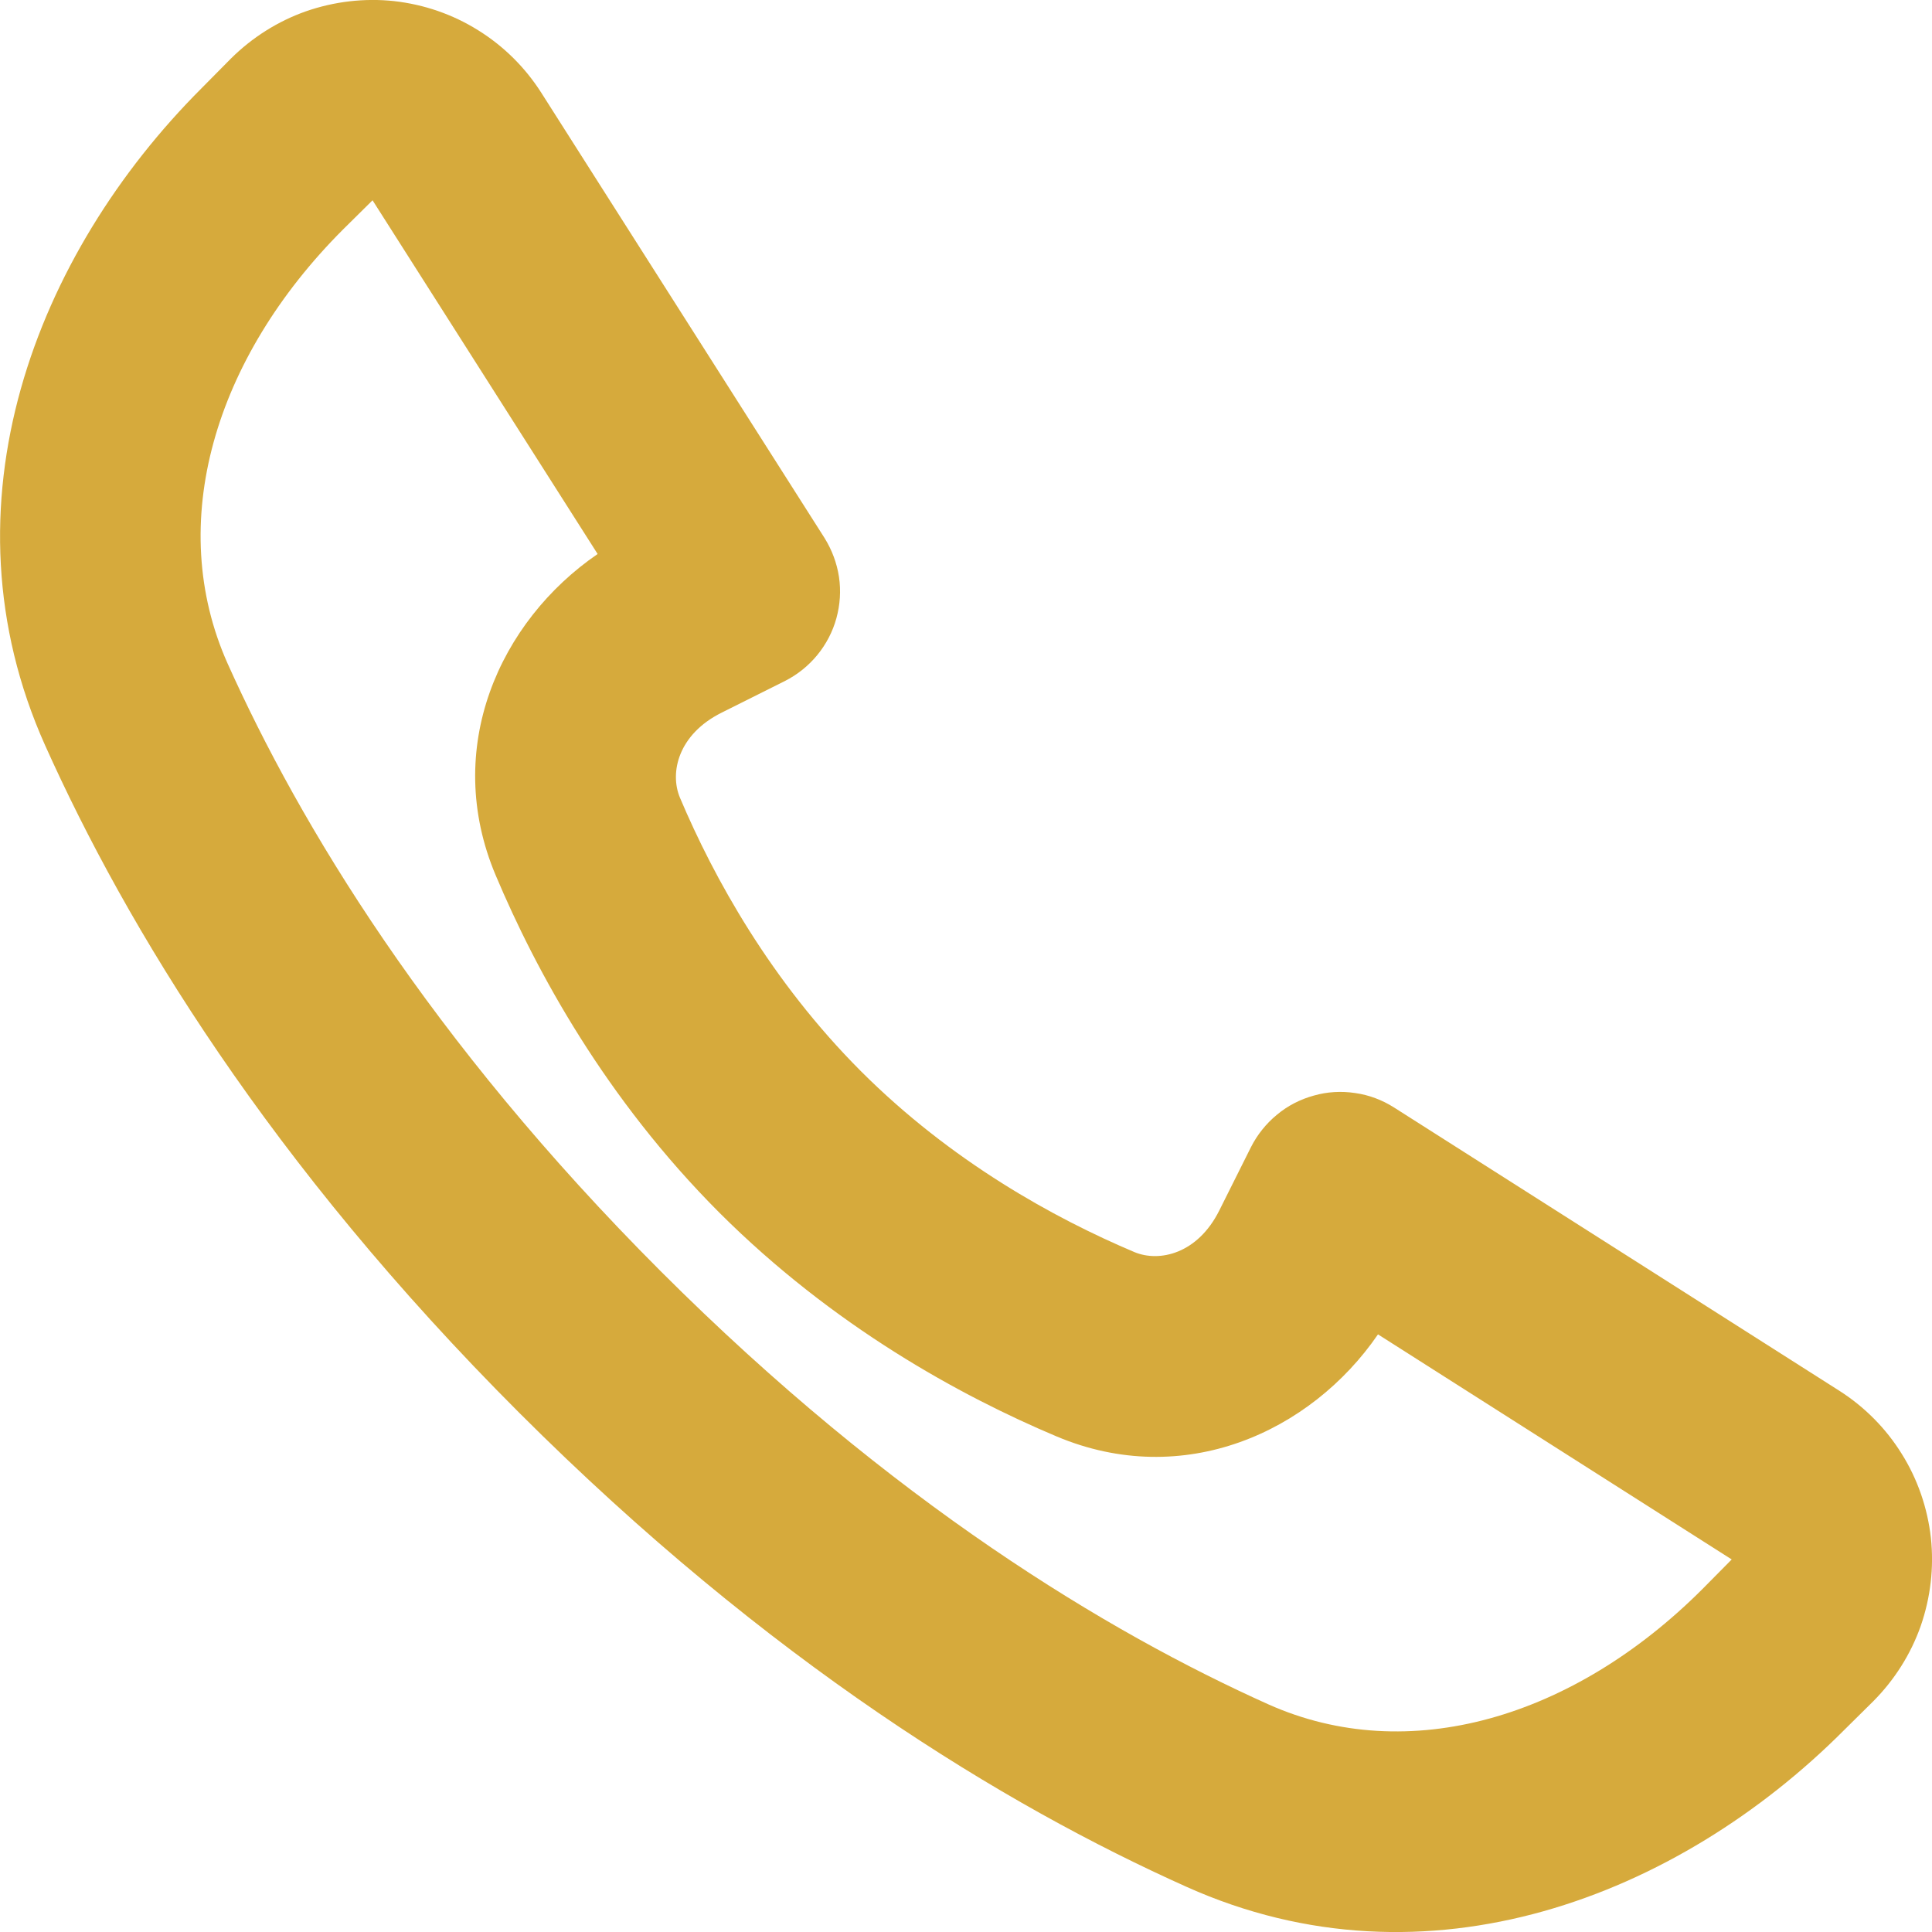 <?xml version="1.0" encoding="UTF-8"?>
<svg xmlns="http://www.w3.org/2000/svg" width="12" height="12" viewBox="0 0 12 12" fill="none">
  <path fill-rule="evenodd" clip-rule="evenodd" d="M4.104 7.896C5.545 9.336 6.883 10.139 7.878 10.586C8.748 10.975 9.774 10.67 10.574 9.87L10.756 9.686L8.559 8.288C8.141 8.897 7.351 9.254 6.563 8.922C5.965 8.67 5.175 8.238 4.468 7.532C3.762 6.825 3.331 6.035 3.079 5.437C2.746 4.649 3.102 3.859 3.712 3.441L2.314 1.244L2.13 1.426C1.331 2.226 1.025 3.252 1.414 4.122C1.861 5.117 2.664 6.455 4.104 7.896ZM7.371 11.72C6.243 11.215 4.778 10.327 3.225 8.775C1.673 7.223 0.786 5.757 0.28 4.629C-0.388 3.138 0.222 1.578 1.252 0.548L1.434 0.364C1.566 0.233 1.725 0.132 1.901 0.07C2.077 0.009 2.264 -0.013 2.449 0.007C2.634 0.028 2.812 0.089 2.97 0.188C3.128 0.286 3.262 0.419 3.362 0.576L5.121 3.341C5.167 3.415 5.198 3.497 5.211 3.583C5.224 3.669 5.218 3.756 5.195 3.84C5.172 3.924 5.131 4.002 5.076 4.069C5.021 4.136 4.952 4.191 4.875 4.23L4.481 4.427C4.213 4.561 4.158 4.798 4.223 4.954C4.434 5.453 4.787 6.092 5.347 6.653C5.908 7.214 6.547 7.566 7.046 7.777C7.202 7.842 7.439 7.787 7.573 7.519L7.77 7.125C7.809 7.048 7.864 6.979 7.931 6.924C7.998 6.868 8.076 6.828 8.16 6.805C8.243 6.781 8.331 6.776 8.417 6.789C8.503 6.801 8.585 6.832 8.659 6.879L11.424 8.638C11.581 8.738 11.714 8.872 11.812 9.03C11.911 9.188 11.972 9.366 11.993 9.551C12.013 9.736 11.991 9.923 11.93 10.099C11.868 10.275 11.767 10.434 11.636 10.566L11.452 10.748C10.423 11.779 8.863 12.389 7.371 11.72Z" fill="#D6AA3C"></path>
</svg>
